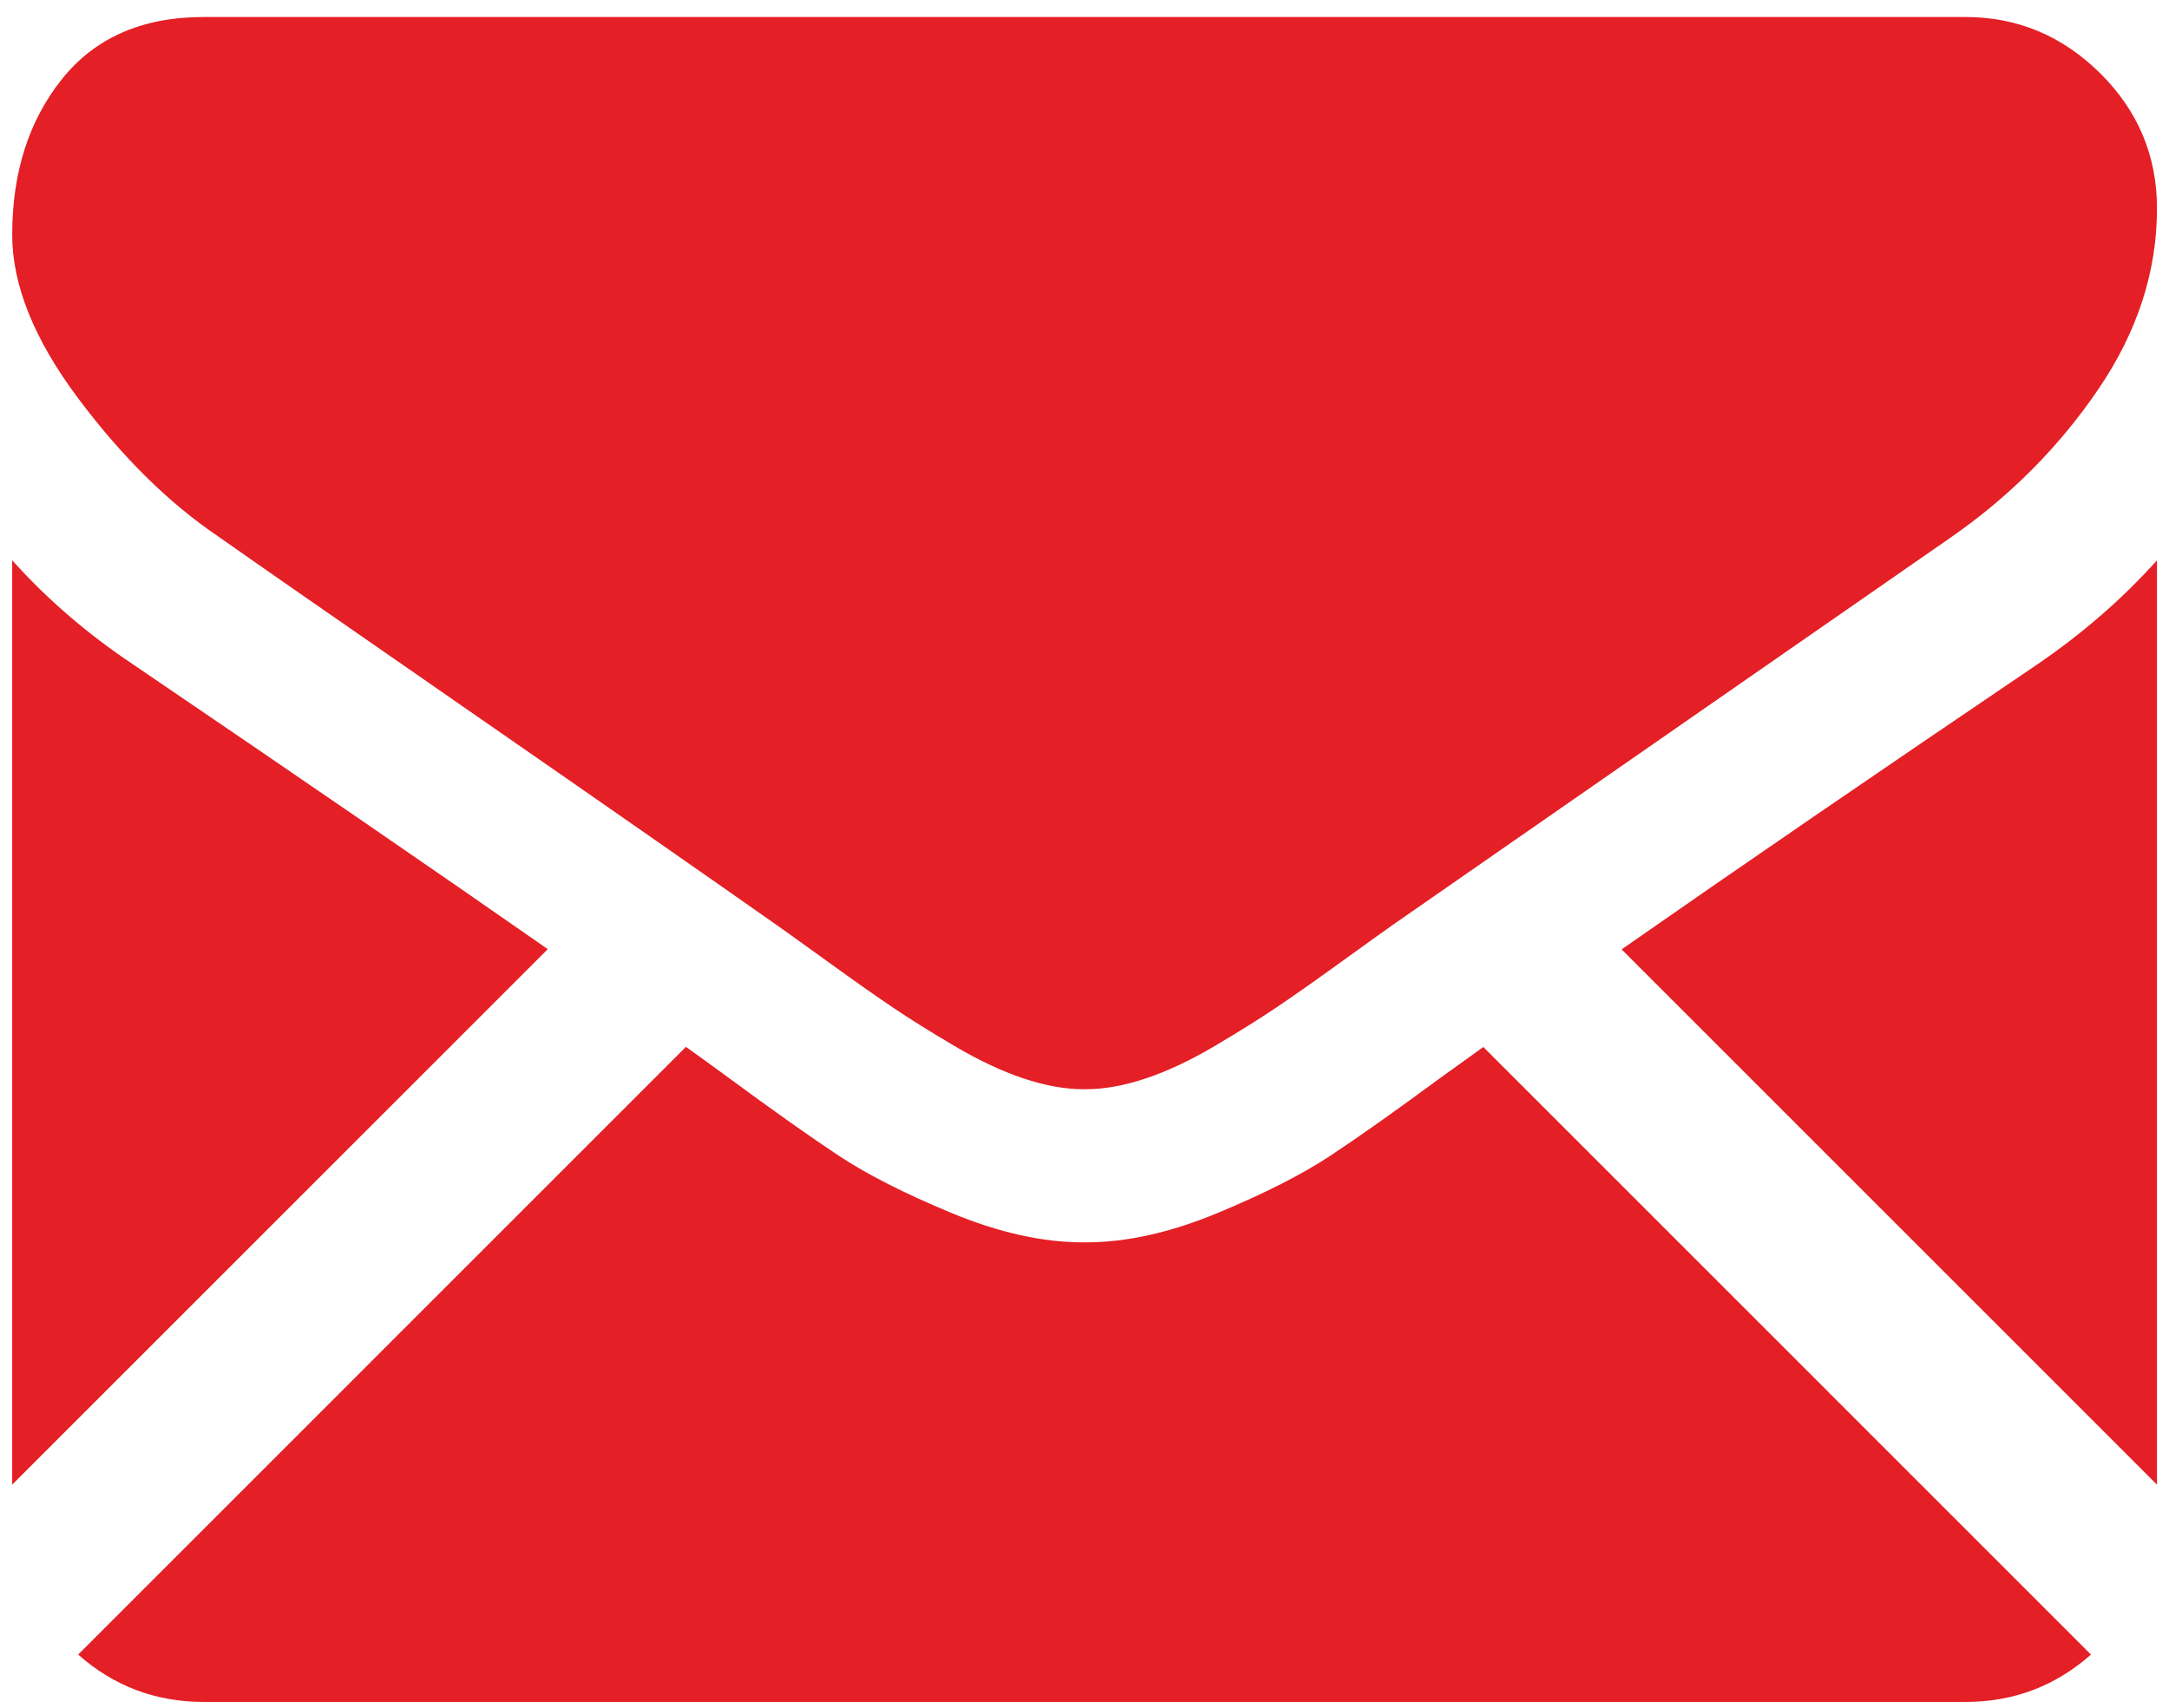<?xml version="1.0" encoding="UTF-8"?> <svg xmlns="http://www.w3.org/2000/svg" width="113" height="89" viewBox="0 0 113 89" fill="none"> <path d="M102.397 88.682C104.908 88.682 107.085 87.853 108.935 86.215L77.277 54.556C76.518 55.1 75.782 55.629 75.086 56.132C72.717 57.877 70.794 59.239 69.318 60.215C67.841 61.194 65.877 62.191 63.425 63.209C60.972 64.228 58.686 64.736 56.566 64.736H56.504H56.442C54.321 64.736 52.035 64.228 49.582 63.209C47.129 62.191 45.164 61.194 43.69 60.215C42.213 59.239 40.291 57.877 37.921 56.132C37.261 55.648 36.528 55.116 35.736 54.548L4.072 86.215C5.922 87.853 8.1 88.682 10.612 88.682H102.397V88.682Z" fill="#E41F26"></path> <path d="M6.933 34.62C4.564 33.041 2.464 31.232 0.635 29.195V77.361L28.538 49.458C22.956 45.561 15.763 40.621 6.933 34.62Z" fill="#E41F26"></path> <path d="M106.139 34.62C97.646 40.369 90.427 45.318 84.482 49.469L112.374 77.362V29.195C110.586 31.191 108.508 32.999 106.139 34.62Z" fill="#E41F26"></path> <path d="M102.397 0.886H10.612C7.41 0.886 4.948 1.967 3.223 4.128C1.497 6.289 0.636 8.992 0.636 12.234C0.636 14.852 1.779 17.689 4.065 20.746C6.351 23.801 8.783 26.201 11.36 27.947C12.773 28.945 17.034 31.908 24.143 36.833C27.981 39.492 31.319 41.81 34.187 43.811C36.631 45.514 38.739 46.989 40.48 48.213C40.68 48.353 40.994 48.578 41.411 48.876C41.861 49.199 42.429 49.609 43.131 50.115C44.482 51.092 45.604 51.882 46.498 52.485C47.39 53.089 48.472 53.763 49.741 54.512C51.008 55.259 52.204 55.821 53.326 56.195C54.449 56.569 55.488 56.756 56.444 56.756H56.506H56.568C57.524 56.756 58.563 56.569 59.686 56.195C60.808 55.821 62.002 55.261 63.271 54.512C64.539 53.763 65.619 53.087 66.514 52.485C67.408 51.882 68.531 51.093 69.882 50.115C70.582 49.609 71.15 49.199 71.6 48.877C72.017 48.578 72.331 48.355 72.532 48.213C73.888 47.27 76.001 45.801 78.842 43.828C84.012 40.236 91.625 34.95 101.714 27.947C104.748 25.828 107.284 23.27 109.321 20.278C111.355 17.286 112.374 14.147 112.374 10.863C112.374 8.119 111.386 5.772 109.413 3.816C107.438 1.863 105.099 0.886 102.397 0.886Z" fill="#E41F26"></path> </svg> 
